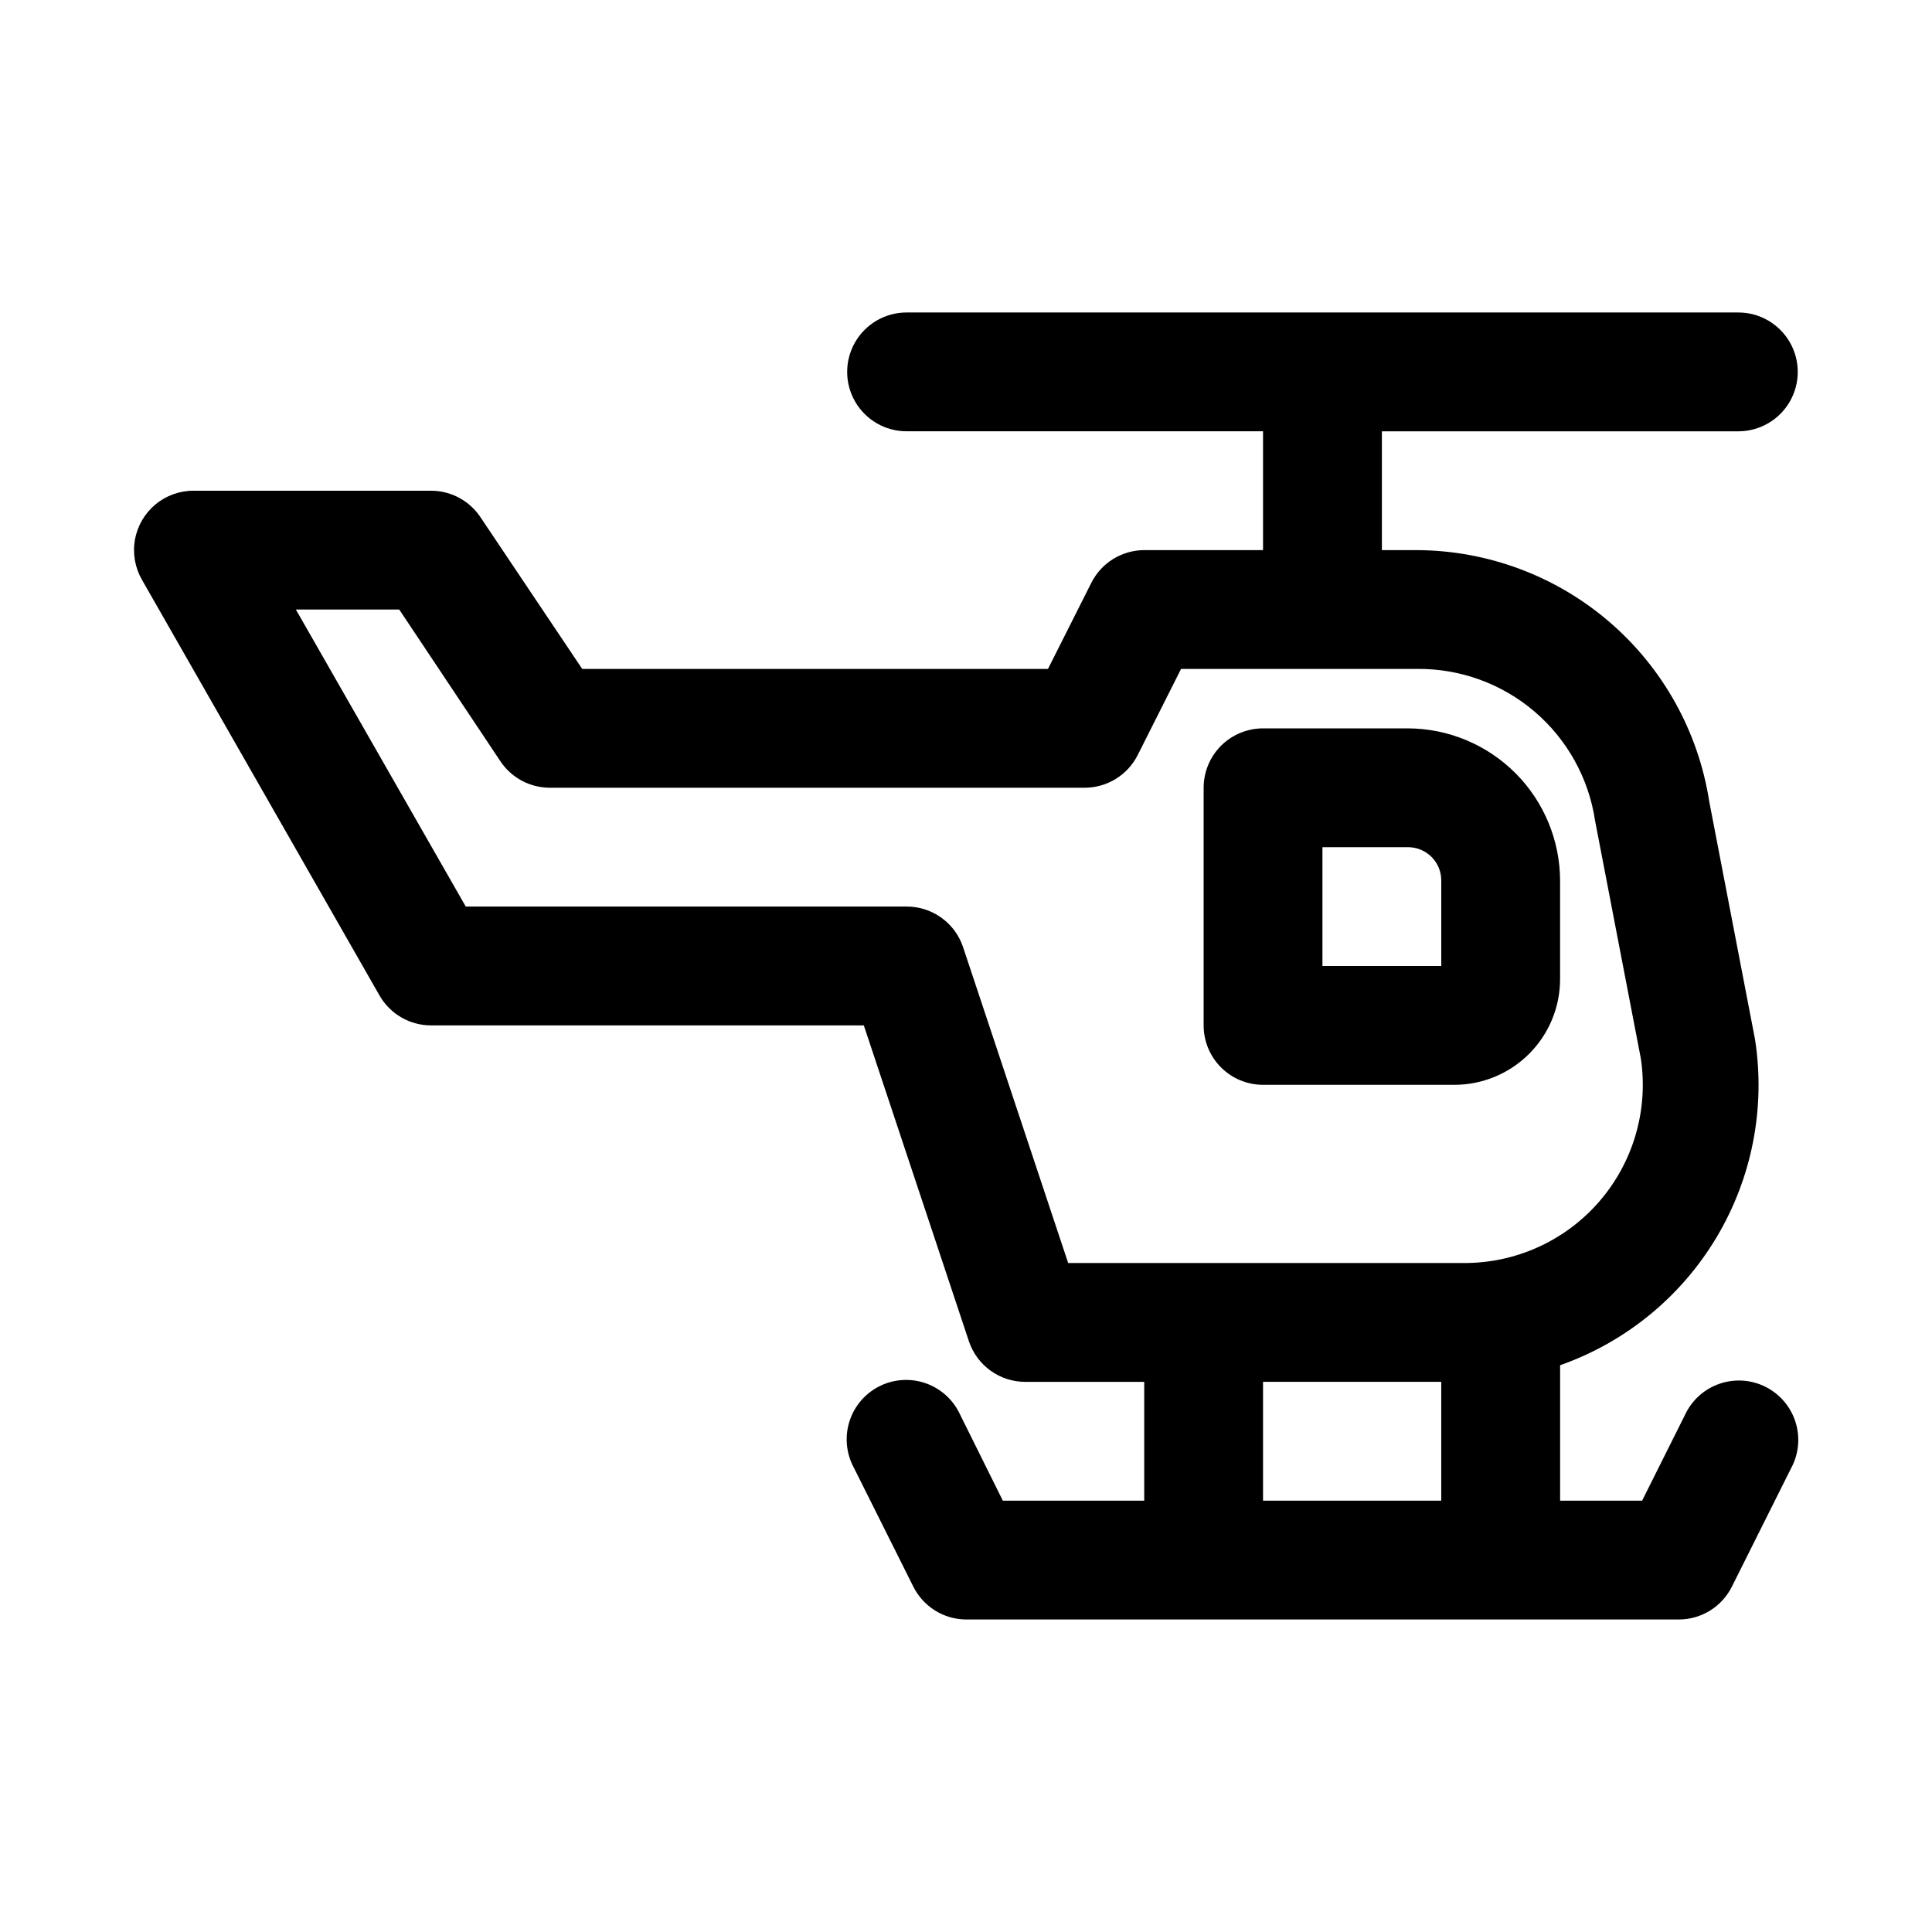 <?xml version="1.0" encoding="UTF-8"?>
<!-- Uploaded to: SVG Repo, www.svgrepo.com, Generator: SVG Repo Mixer Tools -->
<svg fill="#000000" width="800px" height="800px" version="1.1" viewBox="144 144 512 512" xmlns="http://www.w3.org/2000/svg">
 <g>
  <path d="m478.72 431.49h50.695c7.434 0 14.562-2.953 19.816-8.211 5.258-5.254 8.207-12.383 8.207-19.816v-26.133c-0.039-10.68-4.301-20.906-11.848-28.453-7.551-7.551-17.777-11.812-28.457-11.852h-38.414c-4.176 0-8.18 1.656-11.133 4.609-2.953 2.953-4.609 6.957-4.609 11.133v62.977c0 4.176 1.656 8.18 4.609 11.133 2.953 2.953 6.957 4.613 11.133 4.613zm15.742-62.977h22.672c4.871 0 8.816 3.945 8.816 8.816v22.672h-31.488z"/>
  <path d="m604.67 226.81h-220.42c-5.625 0-10.82 3.004-13.633 7.875s-2.812 10.871 0 15.742c2.812 4.871 8.008 7.871 13.633 7.871h94.465v31.488h-31.488c-2.906 0.012-5.754 0.824-8.23 2.352-2.473 1.527-4.473 3.711-5.781 6.309l-11.492 22.828h-123.43l-26.922-40.145c-2.898-4.402-7.801-7.059-13.07-7.086h-62.977c-3.707-0.016-7.301 1.281-10.148 3.656-2.848 2.375-4.766 5.68-5.414 9.332-0.648 3.652 0.012 7.414 1.867 10.629l62.977 110.21c1.387 2.402 3.383 4.394 5.789 5.777 2.406 1.383 5.133 2.106 7.906 2.094h114.62l27.867 83.758c1.059 3.129 3.07 5.844 5.754 7.766 2.684 1.922 5.902 2.949 9.203 2.941h31.488v31.488h-37.469l-11.336-22.828c-1.781-3.871-5.051-6.856-9.066-8.277-4.016-1.418-8.438-1.145-12.25 0.75-3.816 1.898-6.699 5.258-7.992 9.316-1.293 4.059-0.887 8.469 1.125 12.223l15.742 31.488c1.289 2.625 3.281 4.84 5.754 6.398 2.477 1.559 5.336 2.394 8.262 2.418h188.93c2.91-0.008 5.758-0.824 8.23-2.352 2.473-1.527 4.477-3.711 5.781-6.309l15.742-31.488h0.004c2.012-3.754 2.418-8.164 1.125-12.223-1.293-4.059-4.176-7.418-7.992-9.316-3.812-1.895-8.234-2.164-12.25-0.746s-7.285 4.402-9.066 8.273l-11.336 22.672h-21.727v-35.898c17.352-6.106 32.016-18.09 41.449-33.879 9.43-15.789 13.039-34.383 10.191-52.555l-12.121-62.977c-2.883-18.496-12.266-35.363-26.461-47.57-14.195-12.203-32.277-18.949-51-19.027h-9.289v-31.488h94.465c5.625 0 10.82-3 13.633-7.871 2.812-4.871 2.812-10.871 0-15.742s-8.008-7.875-13.633-7.875zm-78.723 314.88h-47.23v-31.488h47.23zm-6.453-220.42c11.414-0.121 22.488 3.891 31.168 11.301 8.684 7.41 14.391 17.715 16.062 29.004l12.121 62.977h0.004c2.027 13.676-2.039 27.555-11.125 37.977-9.086 10.418-22.281 16.332-36.109 16.184h-104.54l-27.867-83.758c-1.055-3.129-3.066-5.844-5.754-7.766-2.684-1.922-5.902-2.949-9.203-2.941h-116.82l-45.027-78.719h27.395l26.766 40.148v-0.004c2.926 4.445 7.902 7.113 13.223 7.086h141.7c2.906-0.008 5.754-0.82 8.227-2.352 2.473-1.527 4.477-3.711 5.785-6.309l11.492-22.828z"/>
 </g>
</svg>